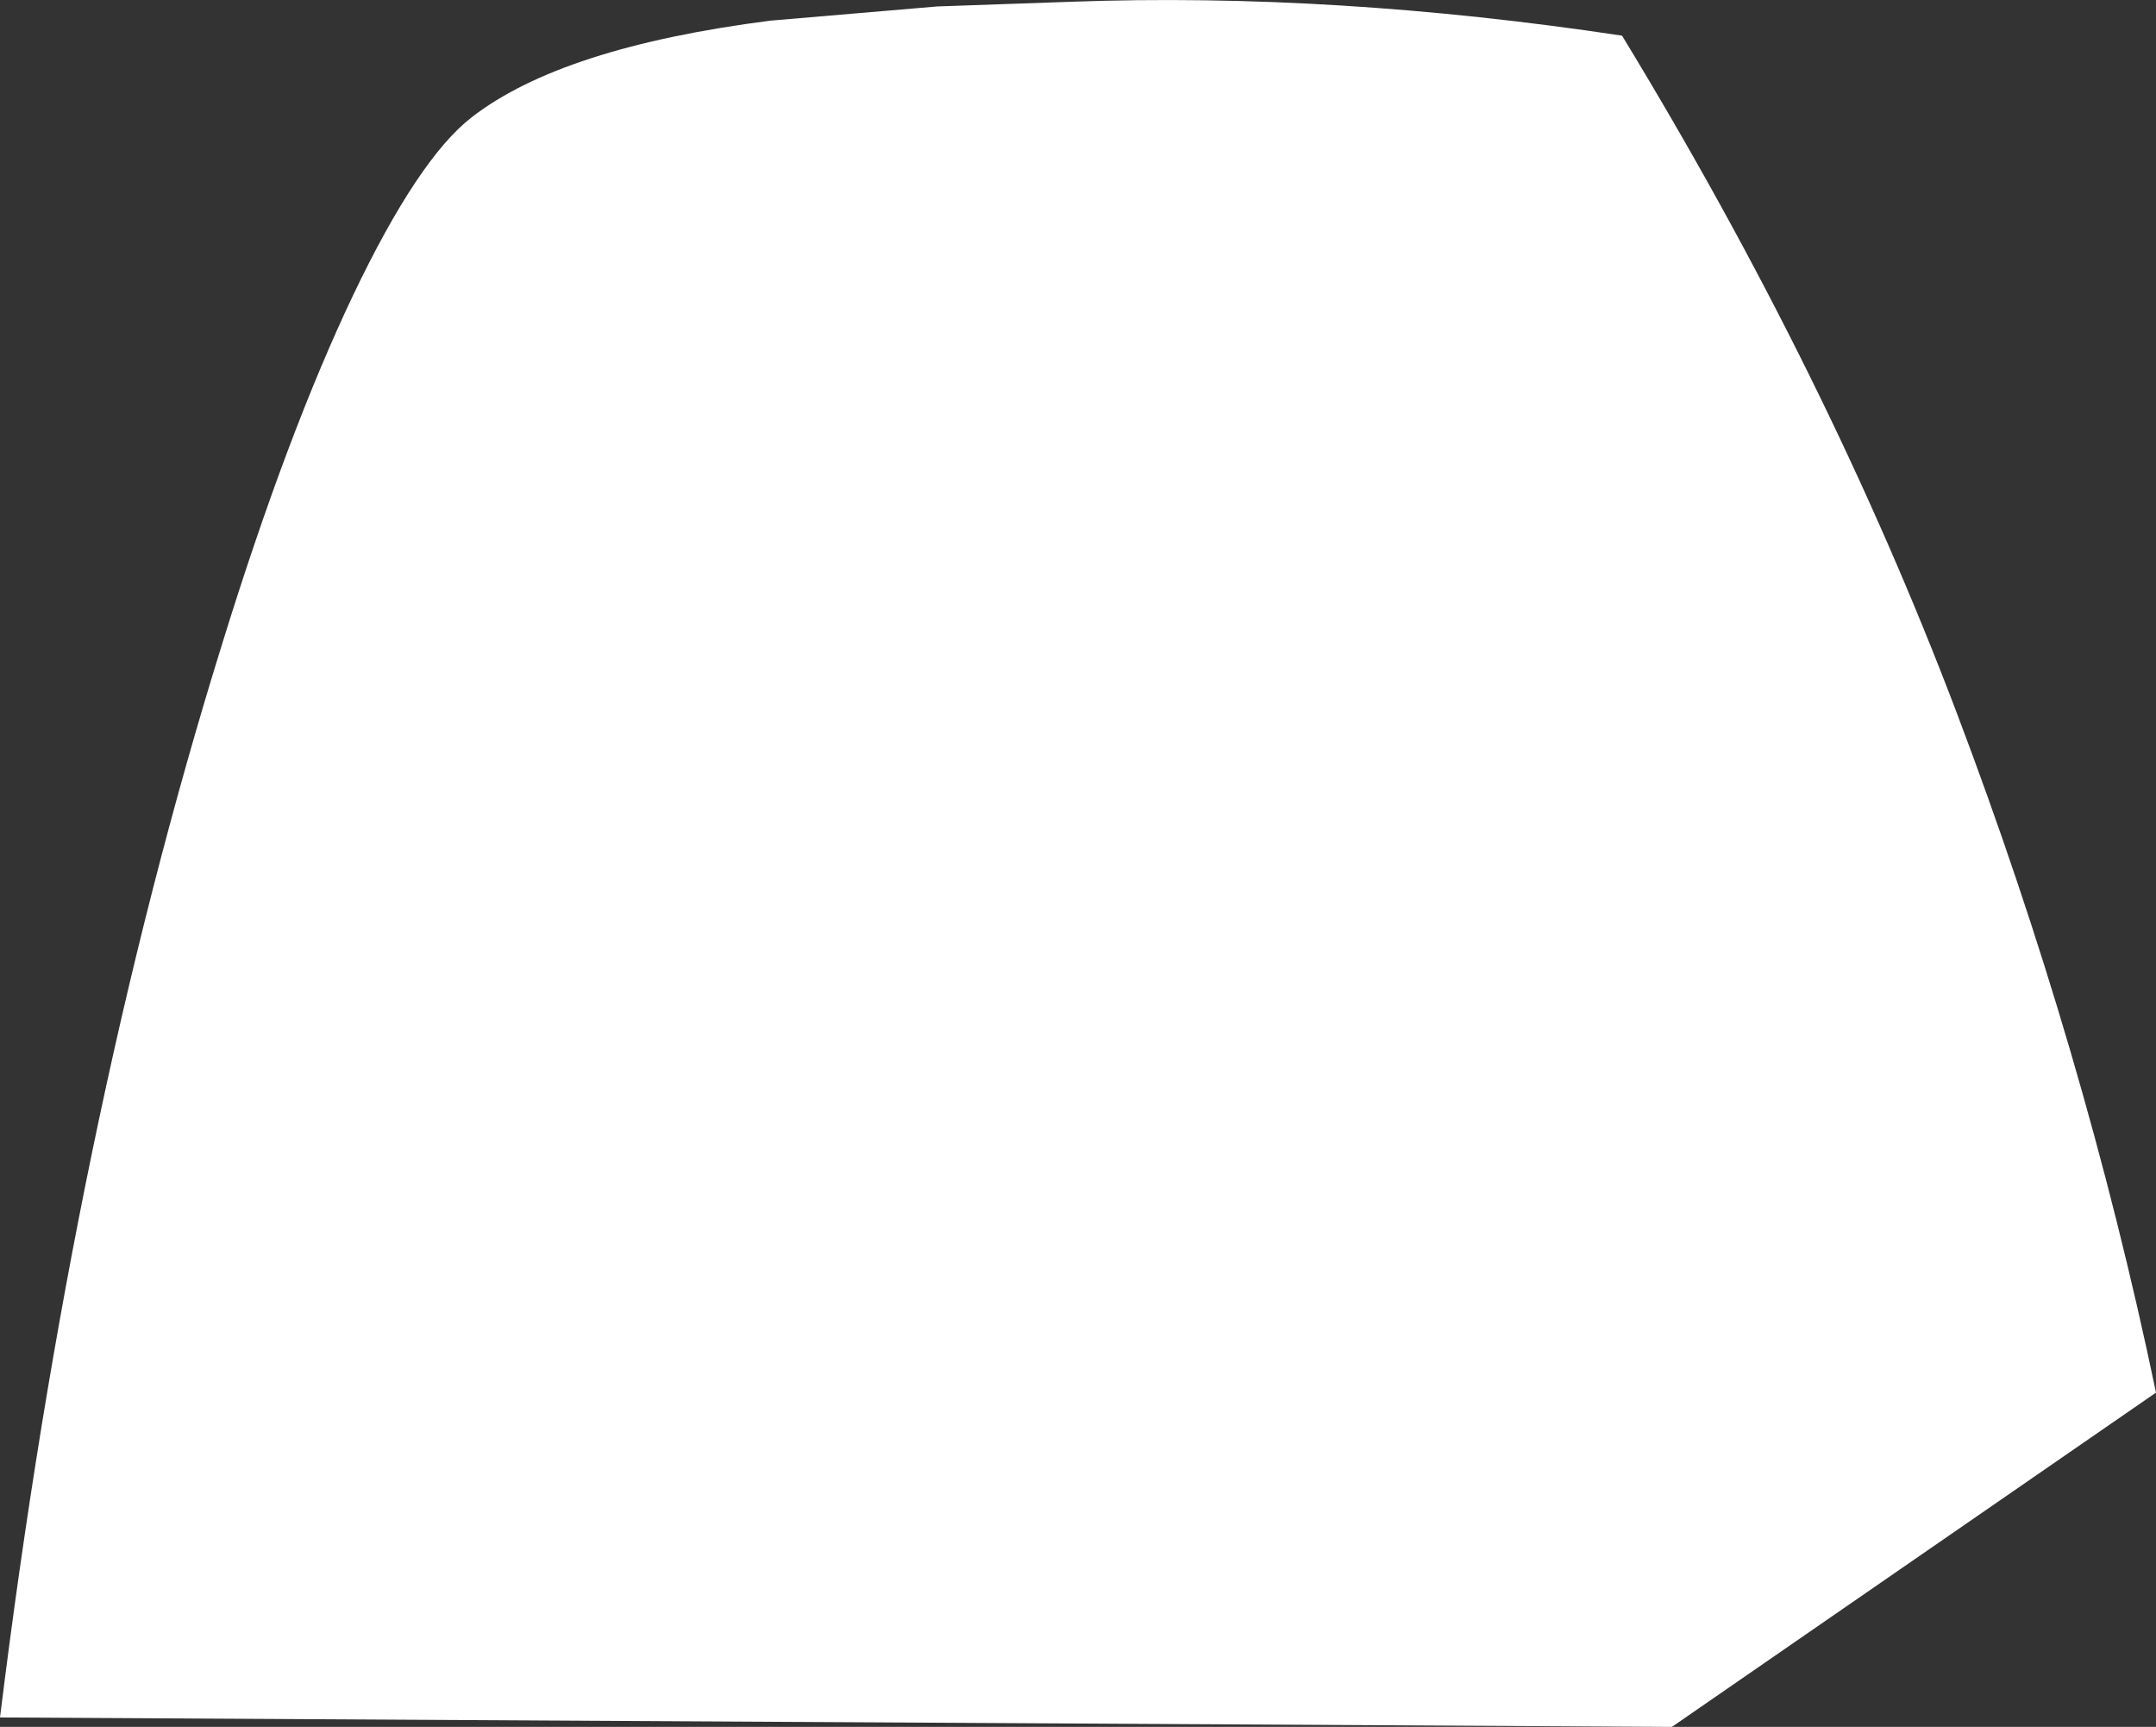 <?xml version="1.0" encoding="UTF-8" standalone="no"?>
<svg xmlns:xlink="http://www.w3.org/1999/xlink" height="200.95px" width="250.95px" xmlns="http://www.w3.org/2000/svg">
  <rect width="100%" height="100%" fill="#333333" stroke="none"/>
  <g transform="matrix(1.0, 0.0, 0.0, 1.0, 0.0, 0.0)">
    <path d="M25.85 74.95 Q33.4 50.55 41.1 34.35 48.7 18.45 54.9 13.65 65.4 5.5 89.7 2.4 L109.1 0.75 124.8 0.2 Q155.3 -0.9 188.8 4.15 212.8 43.55 227.7 82.8 242.6 122.05 250.95 162.05 L194.6 200.95 0.0 199.85 Q8.55 130.6 25.85 74.95" fill="#ffffff" fill-rule="evenodd" stroke="none"/>
  </g>
</svg>
